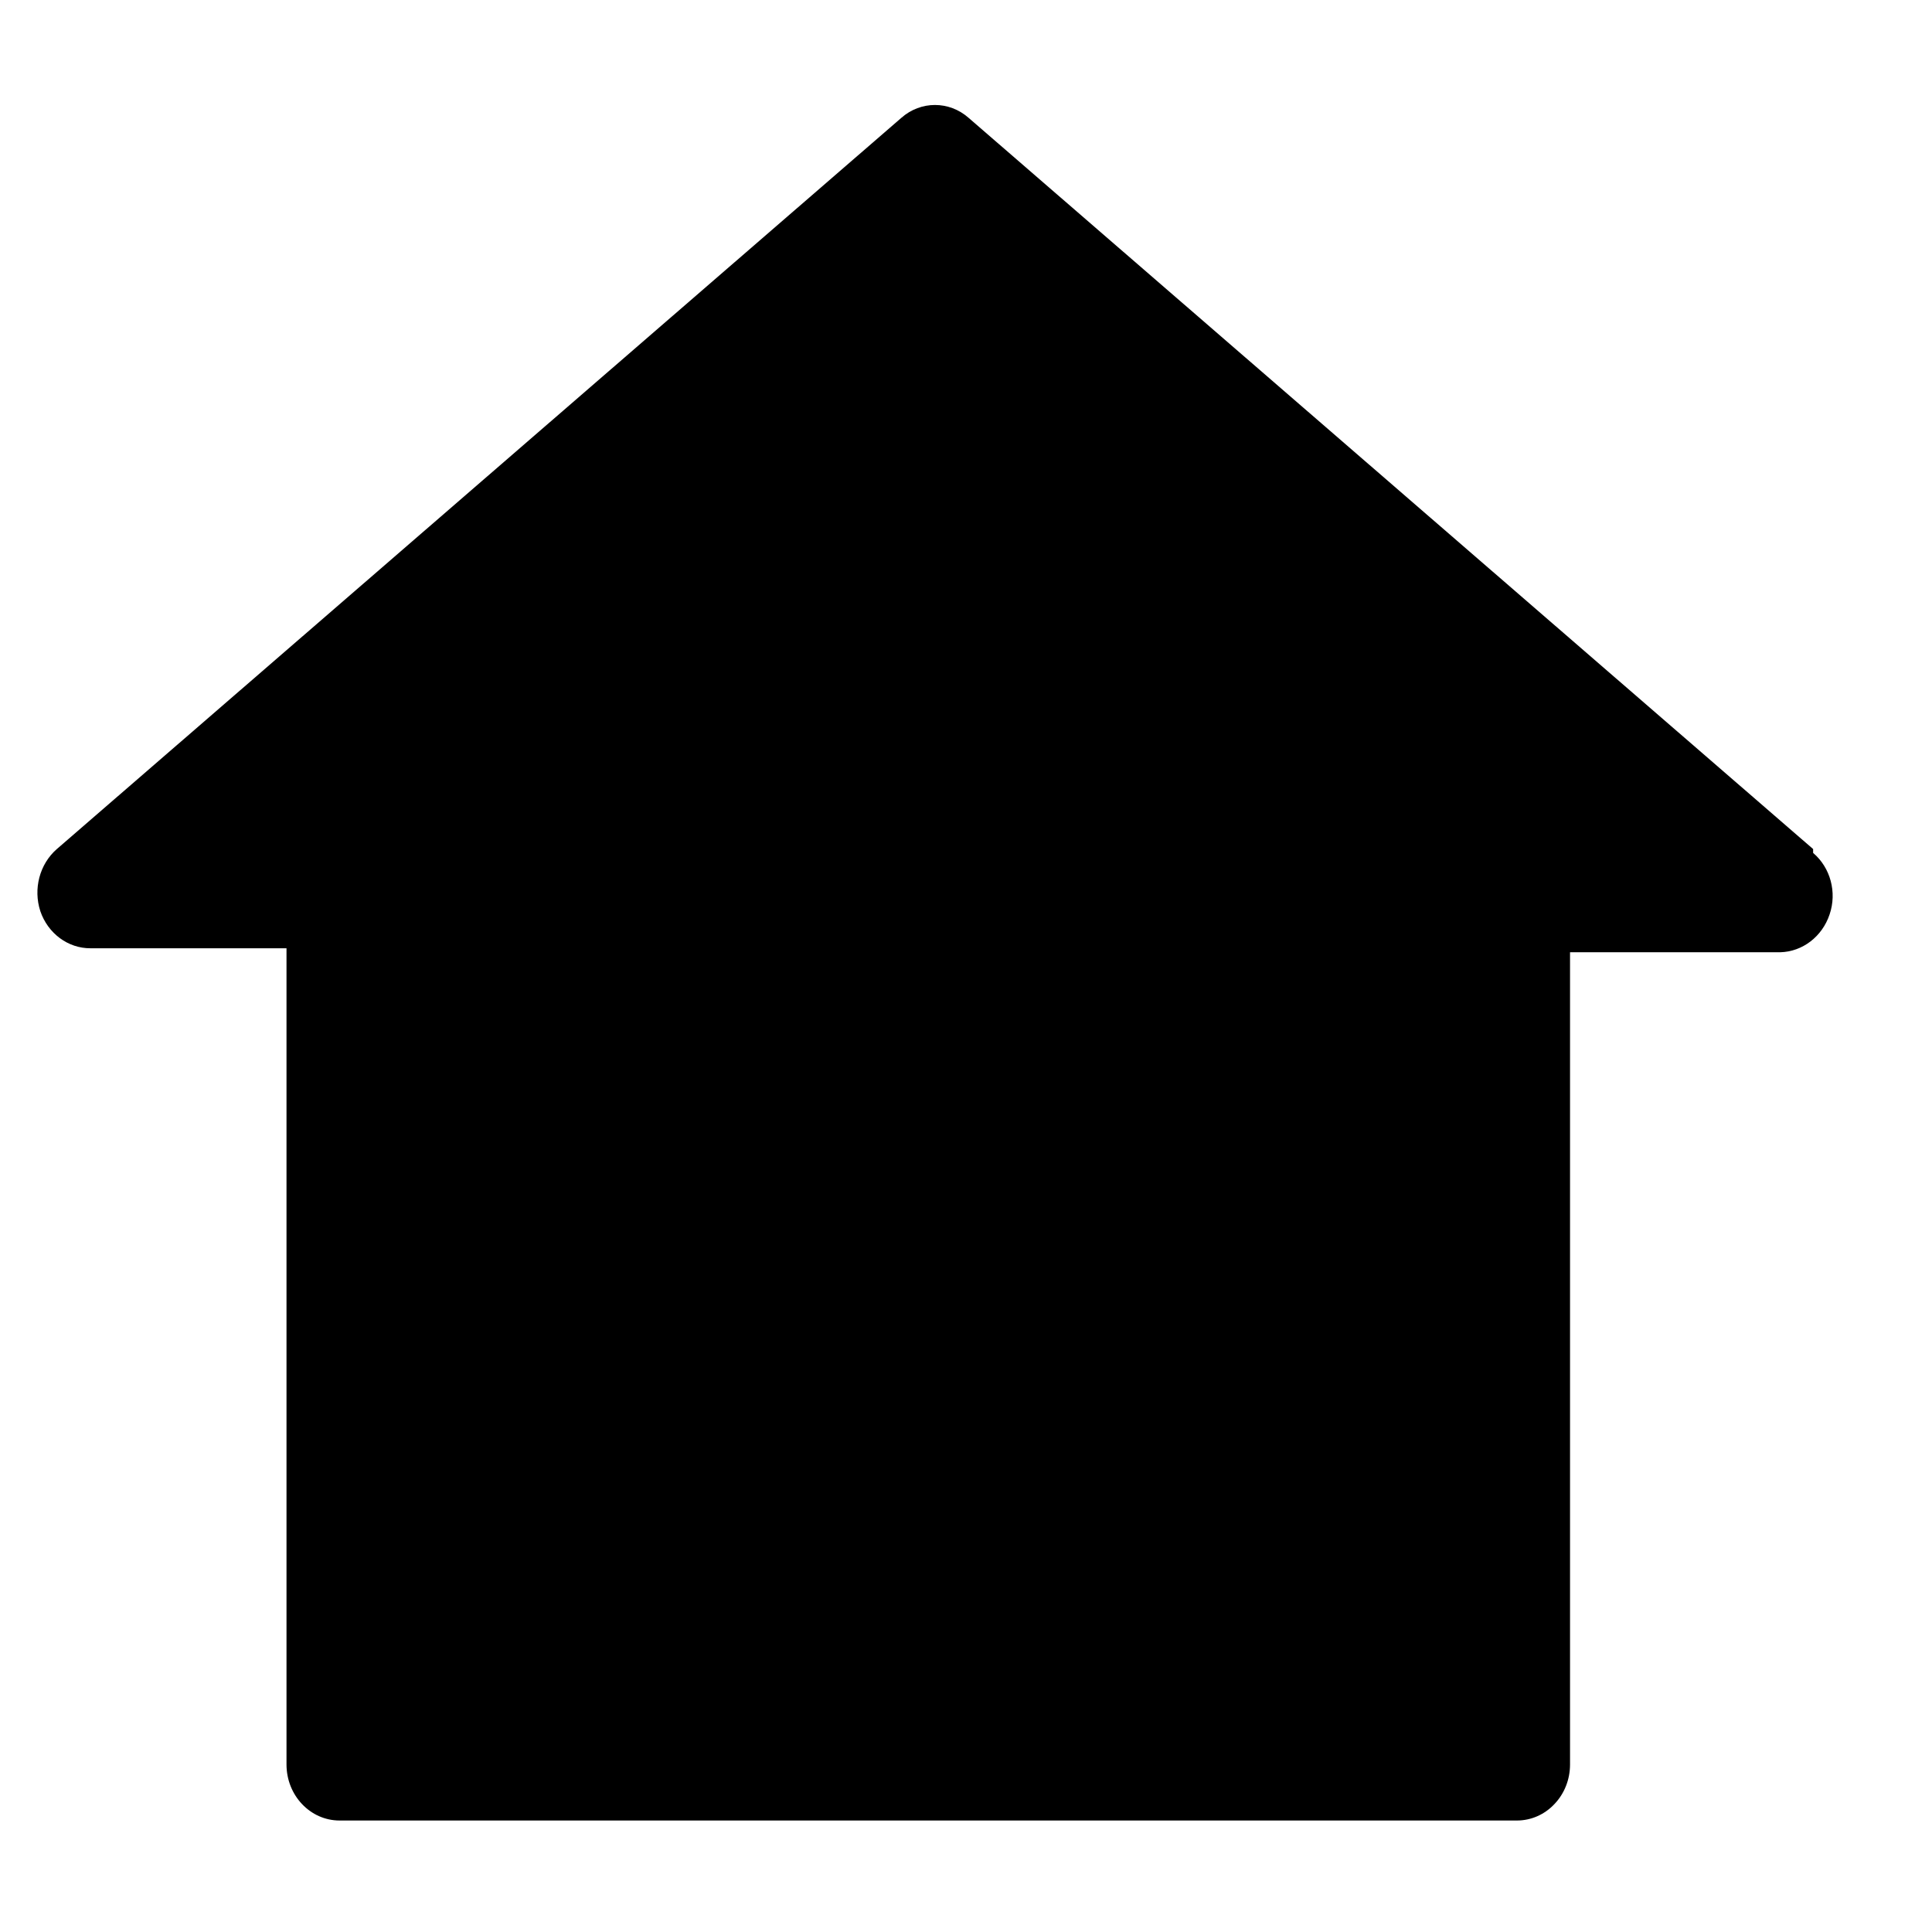 <svg width="17" height="17" viewBox="0 0 17 17" fill="none" xmlns="http://www.w3.org/2000/svg">
<path d="M15.954 7.471L8.523 1.037C8.352 0.886 8.102 0.886 7.931 1.037L0.5 7.471C0.348 7.604 0.291 7.822 0.355 8.018C0.422 8.214 0.599 8.345 0.796 8.344H2.521V15.526C2.521 15.798 2.73 16.019 2.988 16.019H13.348C13.472 16.019 13.591 15.967 13.678 15.874C13.766 15.782 13.815 15.657 13.815 15.526V8.379H15.665C15.861 8.374 16.034 8.241 16.099 8.046C16.165 7.852 16.107 7.635 15.954 7.505" fill="black"/>
</svg>
